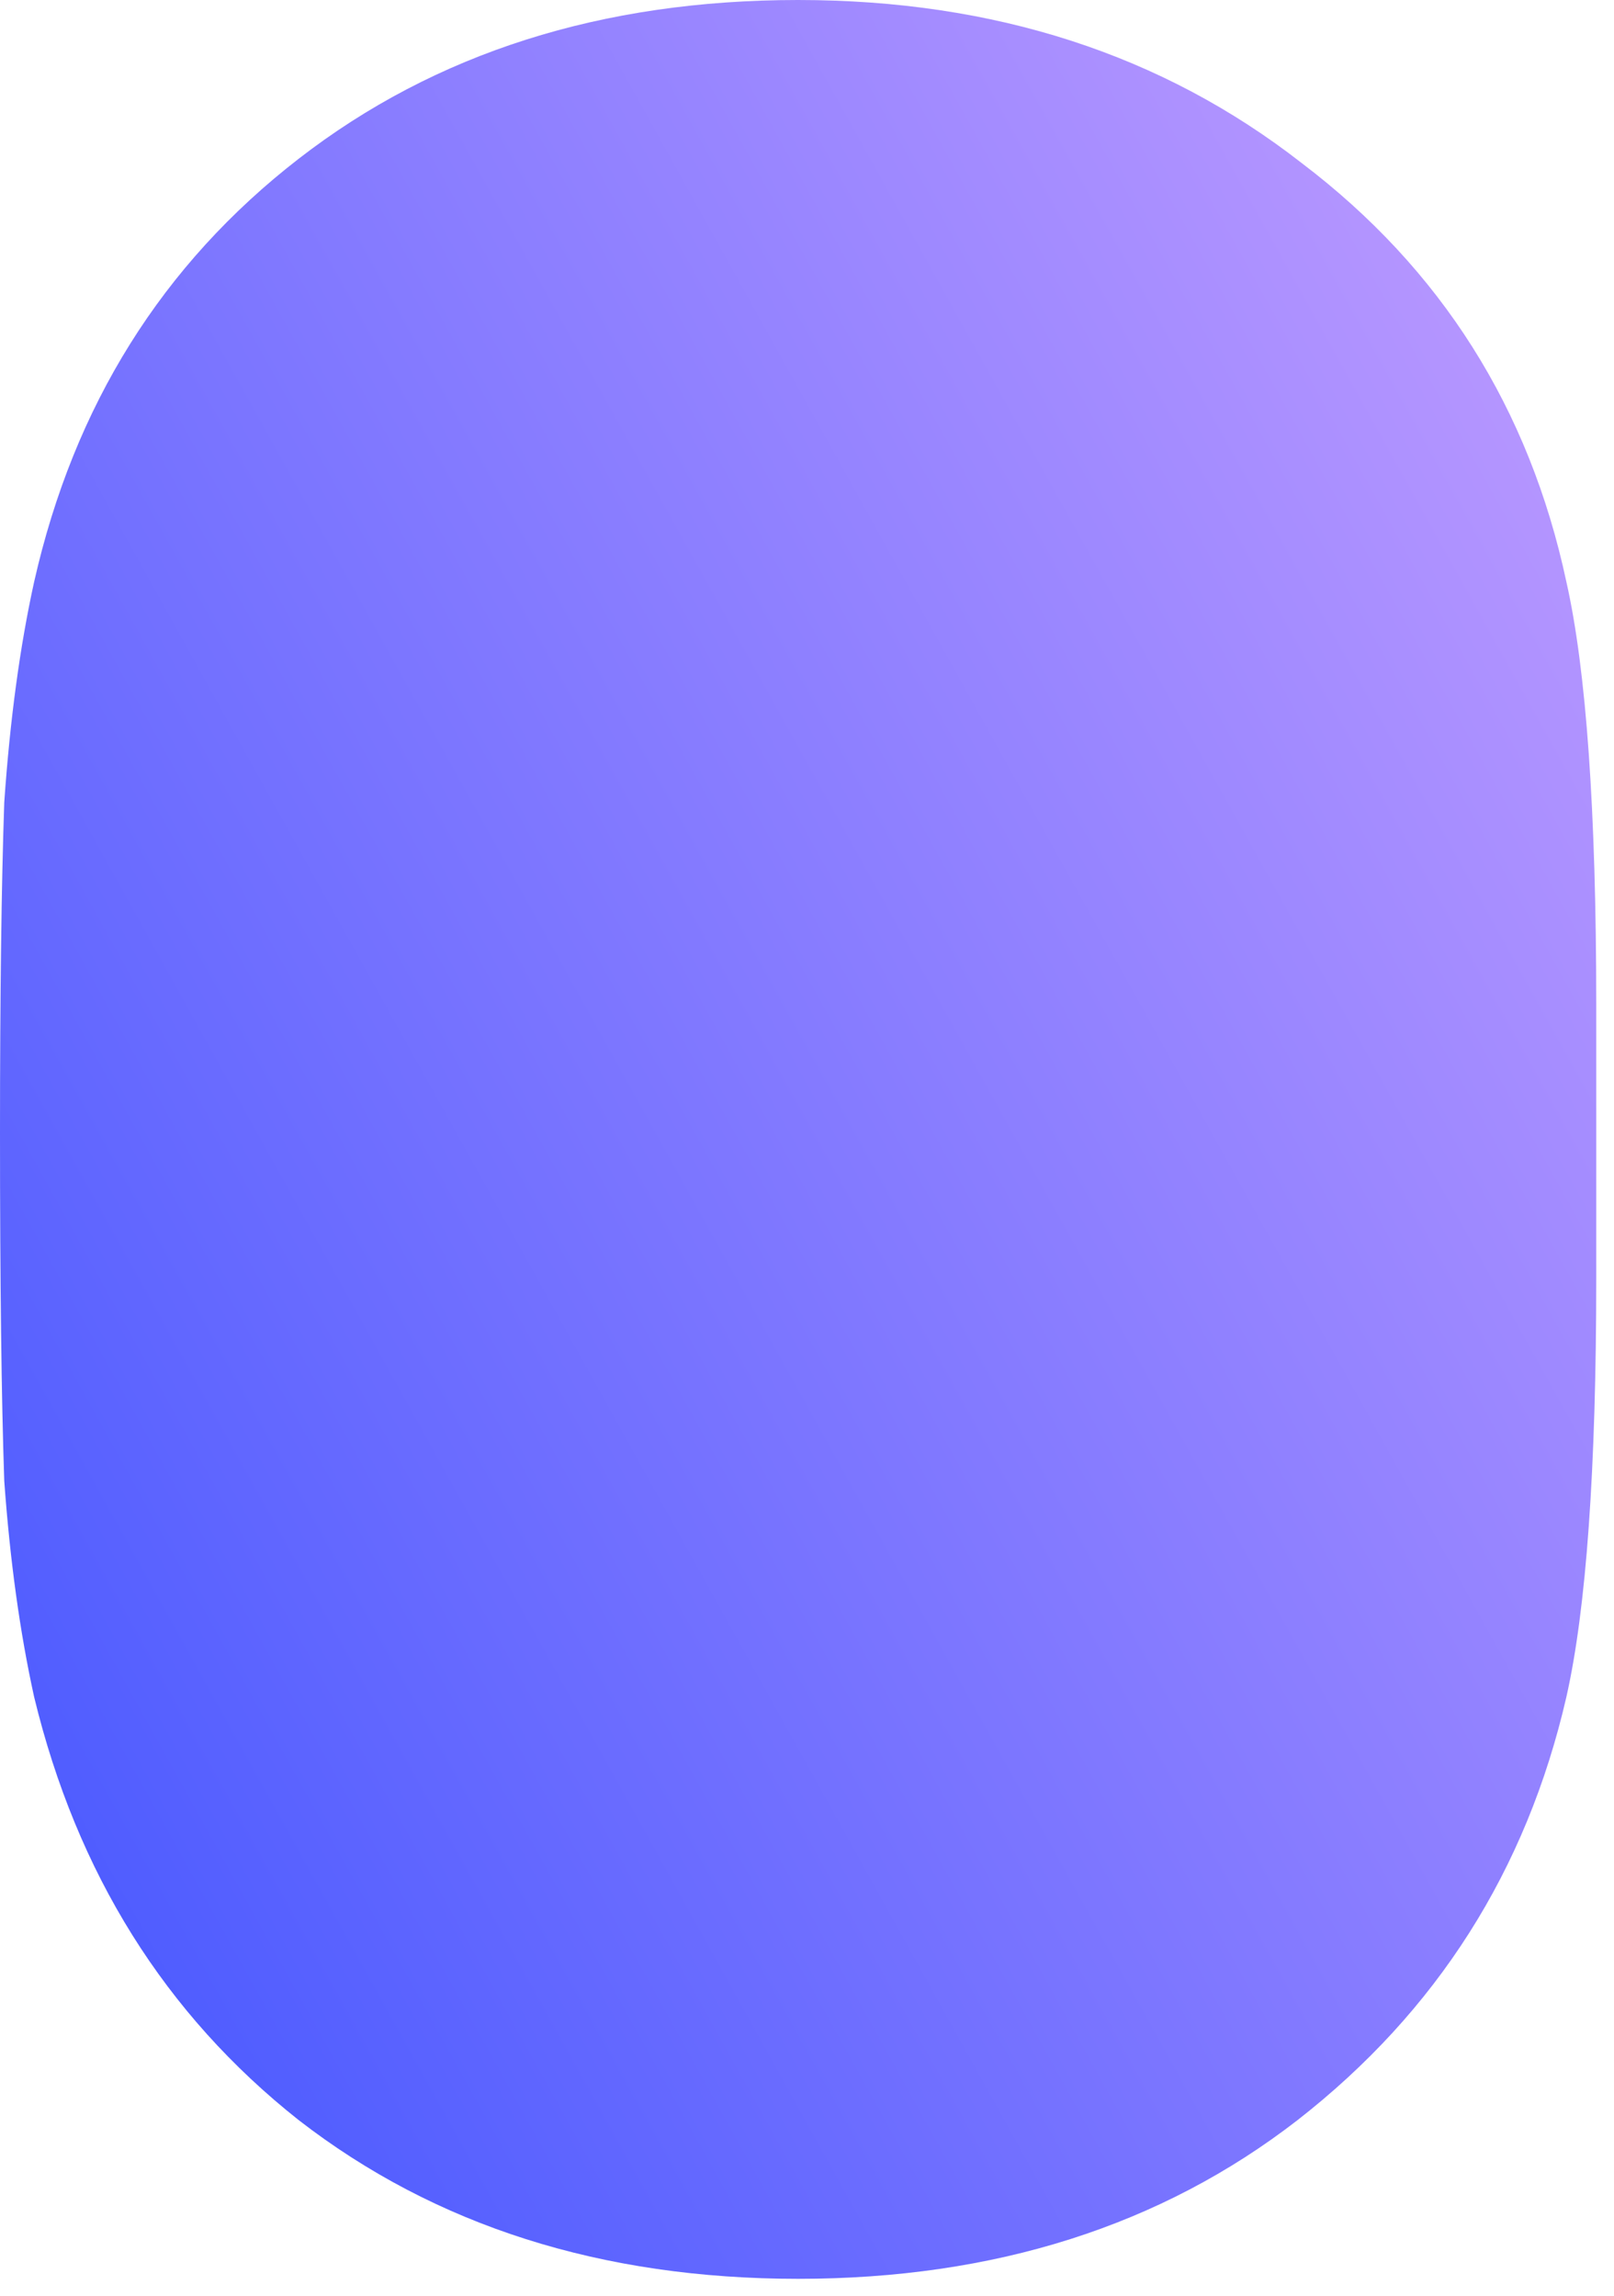 <svg width="45" height="64" viewBox="0 0 45 64" fill="none" xmlns="http://www.w3.org/2000/svg">
<path d="M22.252 63.529C16.778 63.529 12.138 62.055 8.33 59.106C4.601 56.157 2.142 52.224 0.952 47.309C0.555 45.507 0.278 43.5 0.119 41.288C0.04 38.994 0 35.758 0 31.58C0 27.73 0.04 24.658 0.119 22.364C0.278 20.07 0.555 18.023 0.952 16.22C2.063 11.305 4.522 7.373 8.33 4.424C12.138 1.475 16.778 0 22.252 0C27.726 0 32.407 1.516 36.294 4.547C40.181 7.496 42.64 11.387 43.672 16.22C44.227 18.678 44.505 22.61 44.505 28.017V31.703V35.635C44.505 40.96 44.227 44.852 43.672 47.309C42.561 52.142 40.062 56.075 36.175 59.106C32.367 62.055 27.726 63.529 22.252 63.529Z" fill="url(#paint0_linear_346_3826)"/>
<defs>
<linearGradient id="paint0_linear_346_3826" x1="44.505" y1="7.941" x2="-8.05" y2="37.115" gradientUnits="userSpaceOnUse">
<stop stop-color="#BB99FF"/>
<stop offset="1" stop-color="#4C5BFF"/>
</linearGradient>
</defs>
</svg>
